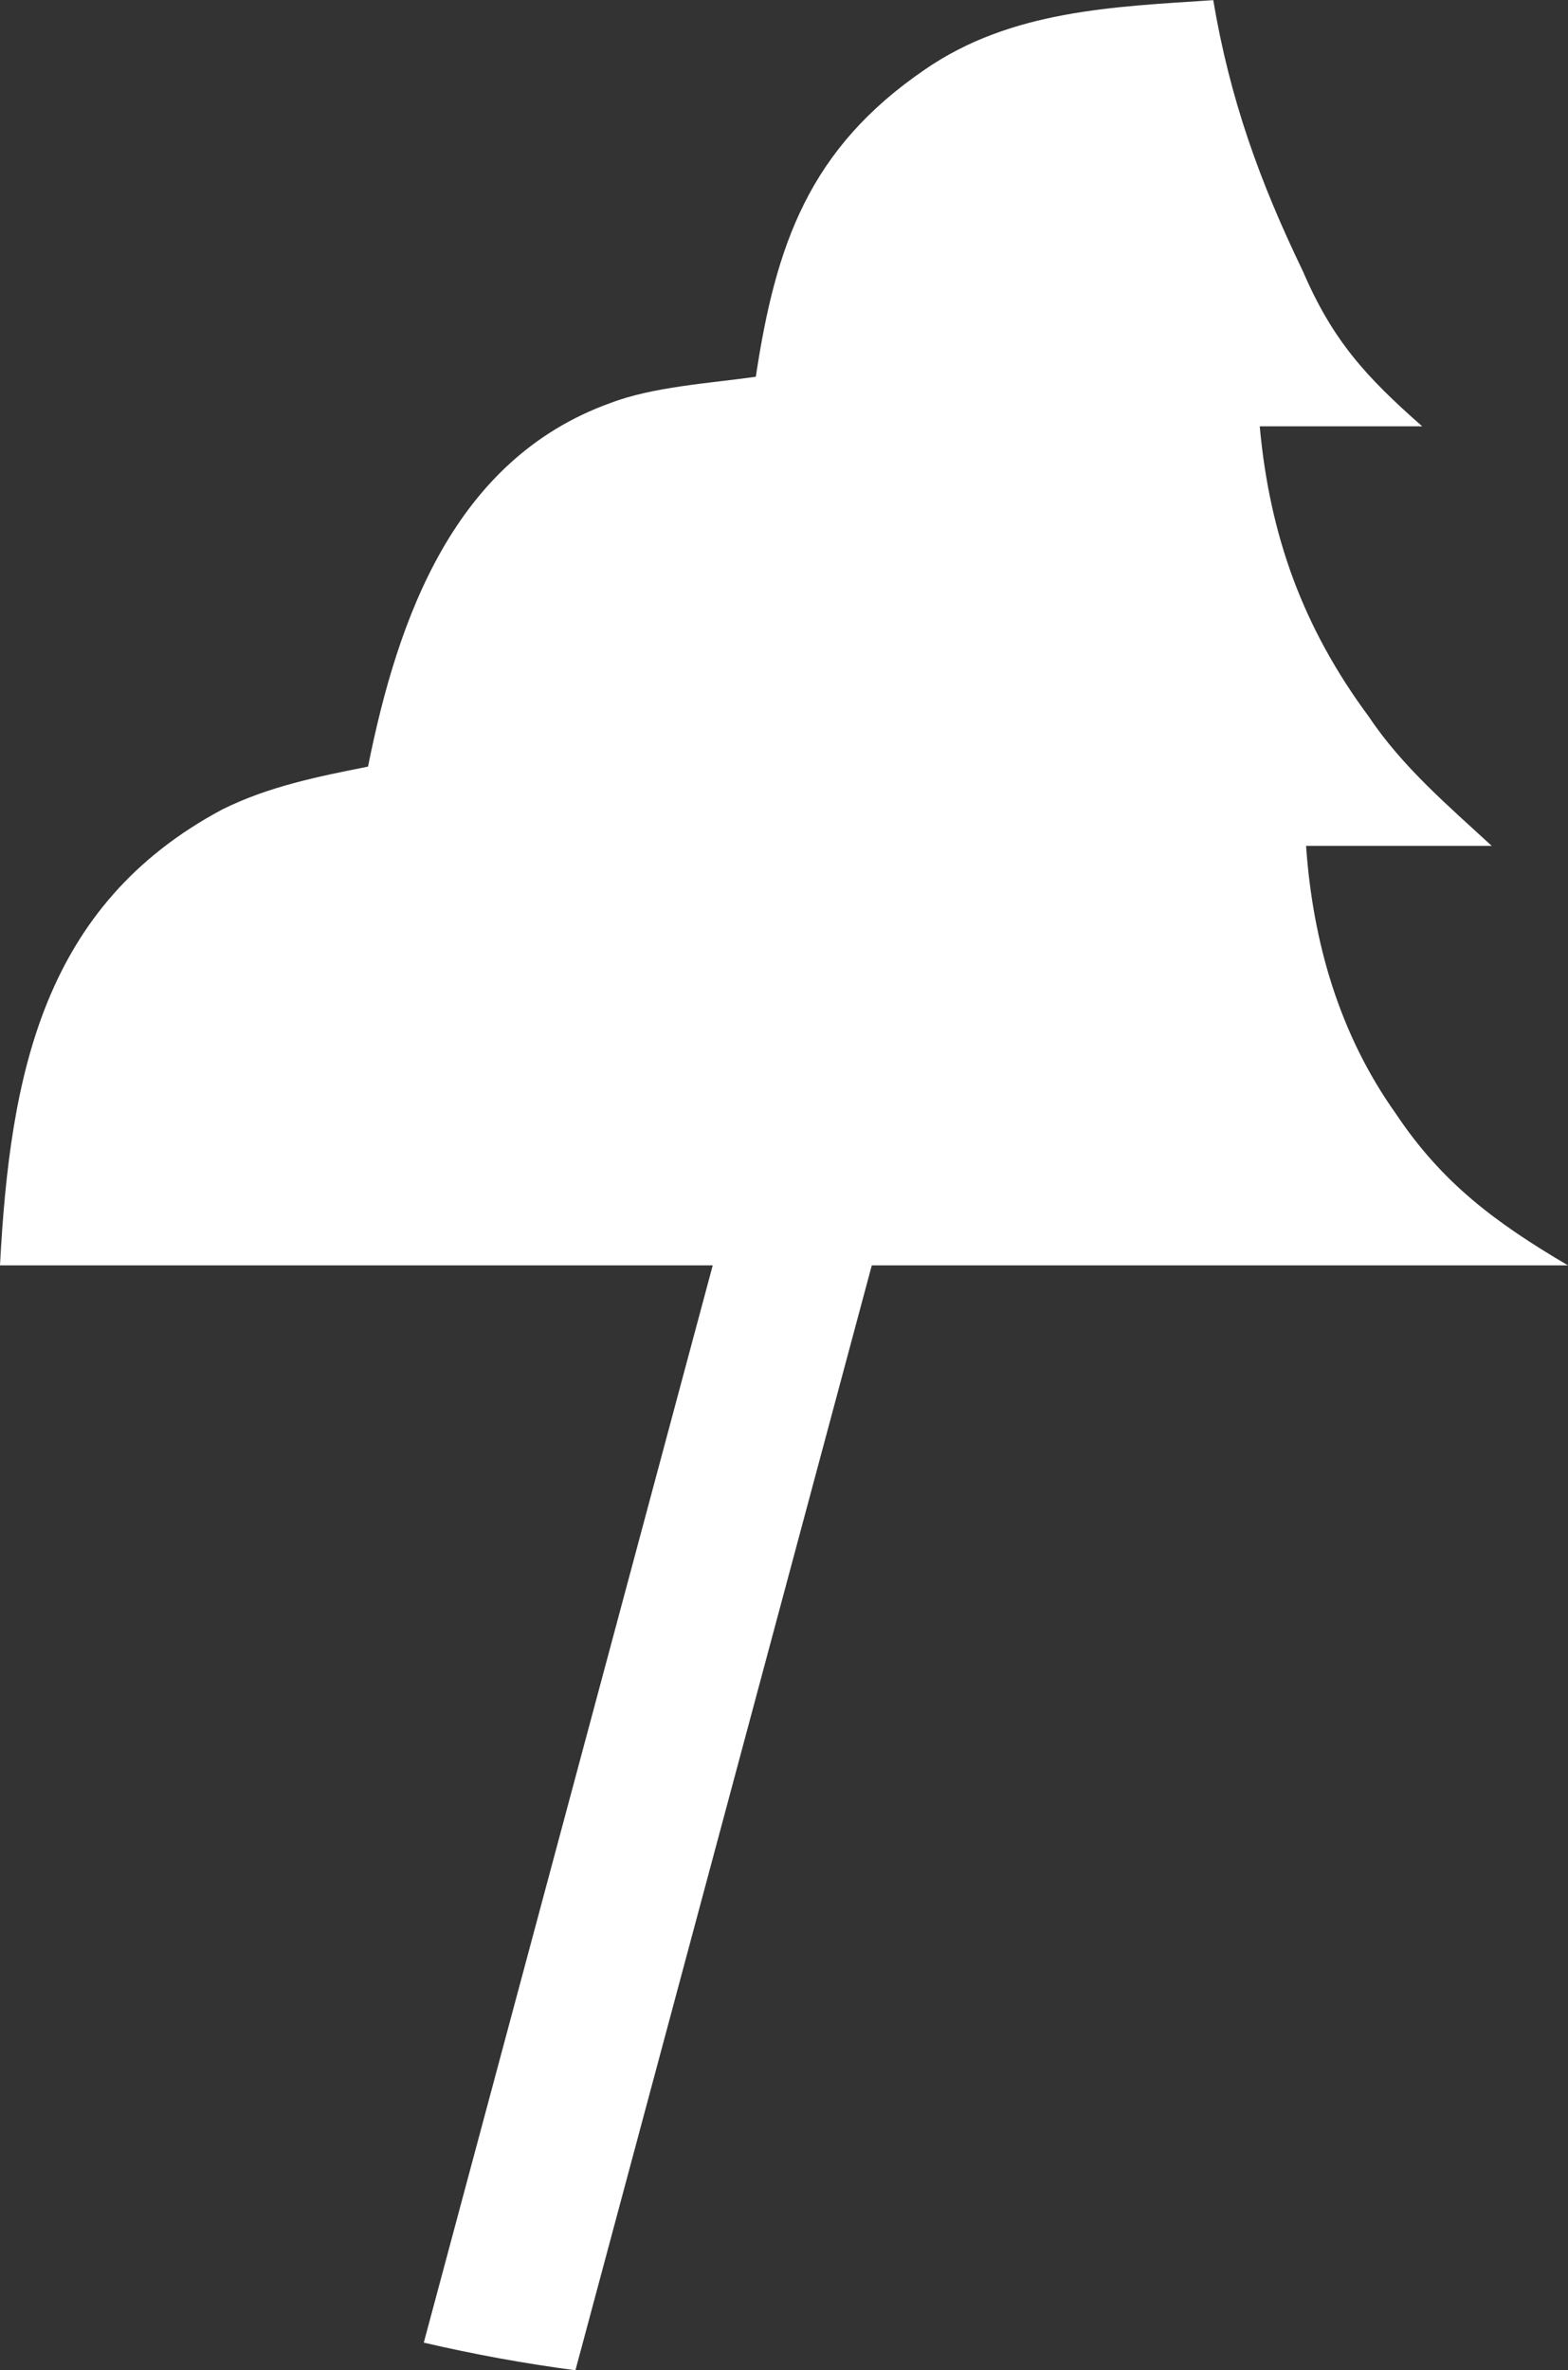 <?xml version="1.0" encoding="UTF-8"?><svg id="Layer_2" xmlns="http://www.w3.org/2000/svg" viewBox="0 0 101.53 153.45"><rect x="0" y="0" width="101.53" height="153.45" fill="#333333" stroke="none"/><defs><style>.cls-1{fill:#fff;}</style></defs><g id="Laag_1"><path class="cls-1" d="M101.53,81.92c-4.72-2.78-8.16-5.34-11.16-9.84-3.65-5.13-5.37-11.12-5.8-17.32h12.02c-2.79-2.57-5.8-5.13-7.94-8.34-4.29-5.78-6.44-11.77-7.08-18.82h10.52c-3.65-3.21-5.8-5.56-7.73-10.05-2.79-5.78-4.72-11.12-5.8-17.54-6.44,.43-13.09,.64-18.67,4.49-7.51,5.13-9.66,11.34-10.95,19.89-3.01,.43-6.65,.64-9.44,1.71-10.09,3.64-13.74,13.9-15.67,23.53-3.22,.64-6.44,1.28-9.45,2.78C2.79,58.61,.65,69.52,0,81.92H46.15l-18.71,69.74c3.22,.75,6.49,1.35,9.82,1.79l19.19-71.53h45.08Z"/></g></svg>